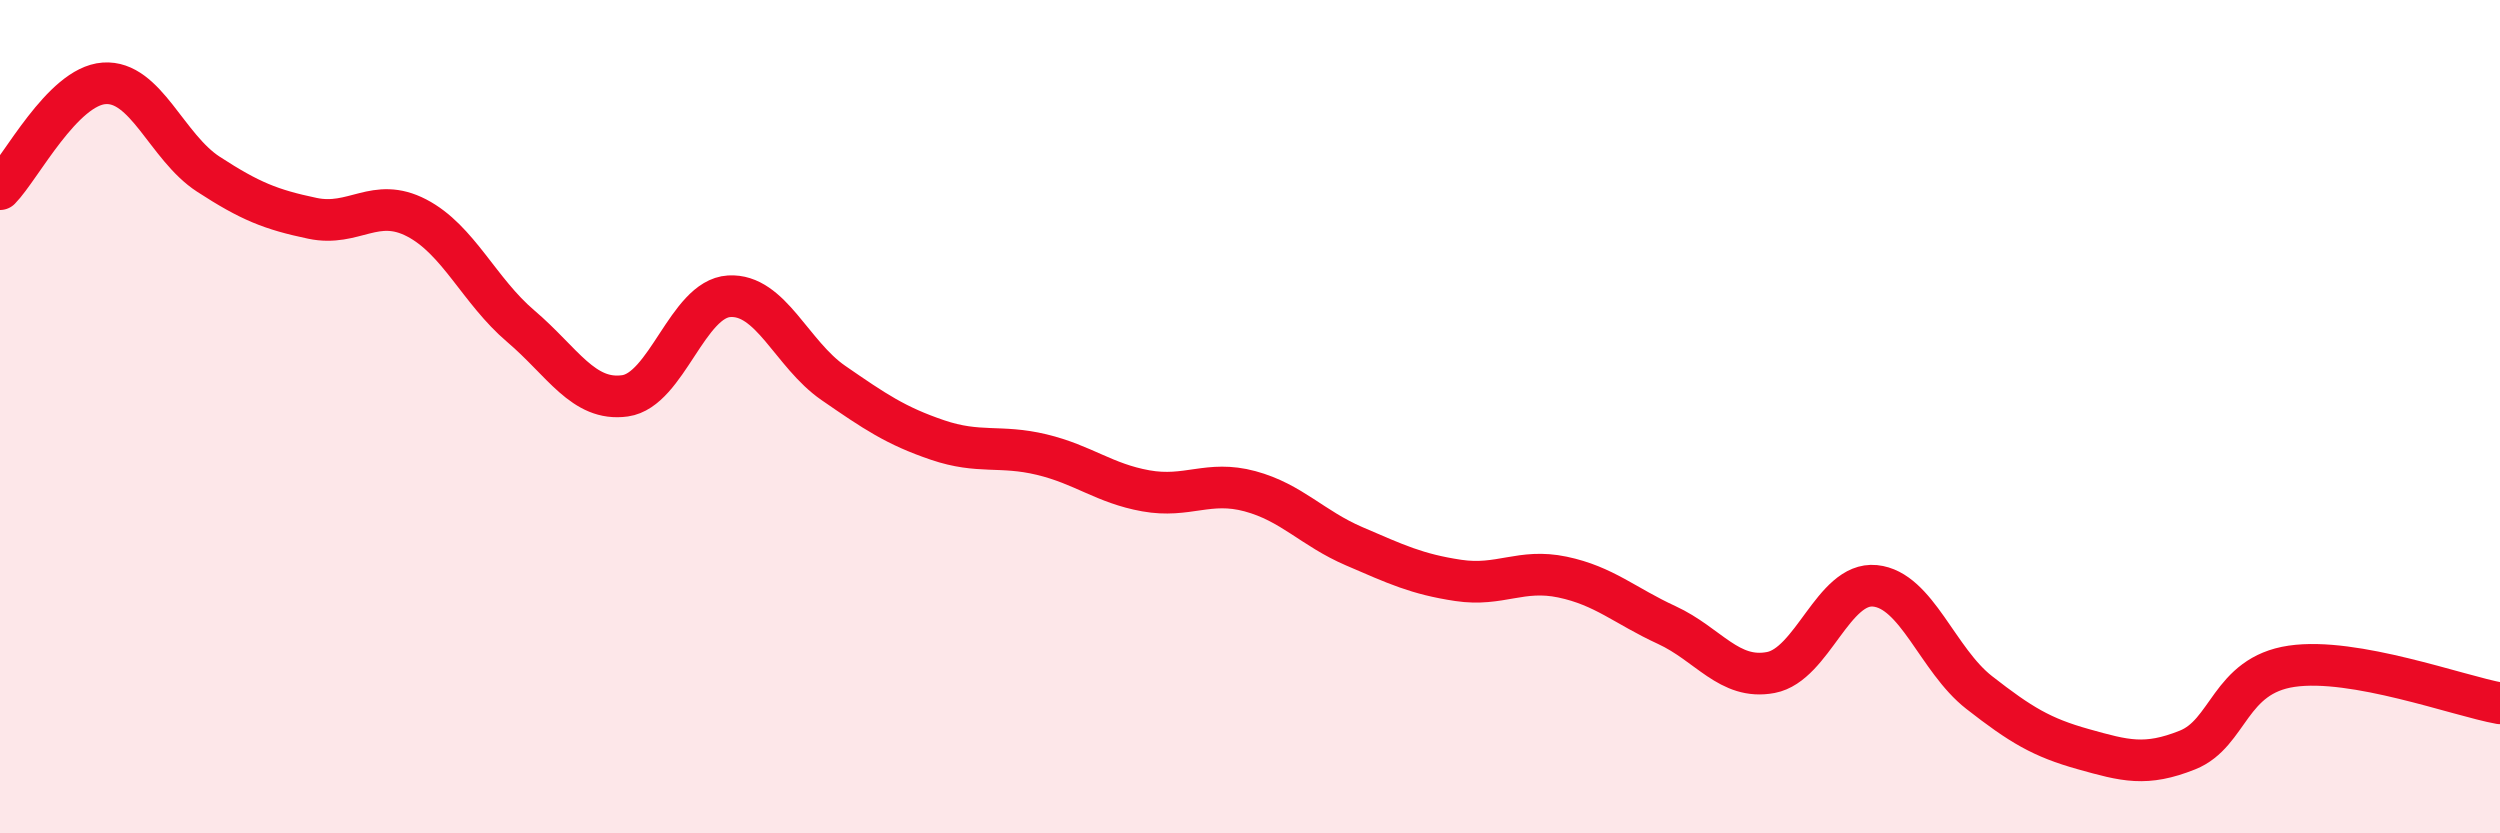 
    <svg width="60" height="20" viewBox="0 0 60 20" xmlns="http://www.w3.org/2000/svg">
      <path
        d="M 0,4.54 C 0.5,4.03 1.5,2.07 2.5,2 C 3.5,1.93 4,3.53 5,4.18 C 6,4.83 6.5,5.03 7.5,5.24 C 8.5,5.45 9,4.71 10,5.23 C 11,5.75 11.5,6.98 12.5,7.83 C 13.5,8.68 14,9.64 15,9.5 C 16,9.36 16.5,7.17 17.5,7.11 C 18.5,7.05 19,8.5 20,9.19 C 21,9.88 21.5,10.22 22.5,10.56 C 23.5,10.9 24,10.67 25,10.91 C 26,11.15 26.5,11.6 27.5,11.78 C 28.5,11.96 29,11.52 30,11.79 C 31,12.06 31.5,12.68 32.5,13.11 C 33.5,13.54 34,13.78 35,13.93 C 36,14.08 36.5,13.64 37.5,13.85 C 38.5,14.06 39,14.54 40,15 C 41,15.46 41.5,16.33 42.5,16.14 C 43.5,15.95 44,13.96 45,14.06 C 46,14.16 46.5,15.84 47.5,16.62 C 48.5,17.4 49,17.7 50,17.98 C 51,18.26 51.5,18.4 52.5,18 C 53.5,17.6 53.5,16.21 55,15.99 C 56.5,15.77 59,16.7 60,16.88L60 20L0 20Z"
        fill="#EB0A25"
        opacity="0.1"
        stroke-linecap="round"
        stroke-linejoin="round"
      />
      <path
        d="M 0,4.54 C 0.5,4.03 1.5,2.07 2.5,2 C 3.5,1.93 4,3.53 5,4.18 C 6,4.83 6.5,5.03 7.5,5.24 C 8.5,5.45 9,4.71 10,5.23 C 11,5.75 11.5,6.98 12.5,7.83 C 13.5,8.68 14,9.64 15,9.5 C 16,9.36 16.5,7.17 17.5,7.11 C 18.5,7.05 19,8.5 20,9.19 C 21,9.88 21.5,10.22 22.5,10.56 C 23.5,10.9 24,10.67 25,10.91 C 26,11.15 26.5,11.6 27.5,11.78 C 28.5,11.96 29,11.52 30,11.79 C 31,12.06 31.5,12.68 32.5,13.11 C 33.5,13.54 34,13.78 35,13.93 C 36,14.08 36.5,13.64 37.5,13.85 C 38.5,14.06 39,14.54 40,15 C 41,15.46 41.5,16.33 42.5,16.14 C 43.5,15.95 44,13.96 45,14.06 C 46,14.16 46.5,15.84 47.5,16.62 C 48.5,17.4 49,17.7 50,17.98 C 51,18.26 51.5,18.4 52.5,18 C 53.5,17.6 53.5,16.21 55,15.99 C 56.5,15.77 59,16.7 60,16.88"
        stroke="#EB0A25"
        stroke-width="1"
        fill="none"
        stroke-linecap="round"
        stroke-linejoin="round"
      />
    </svg>
  